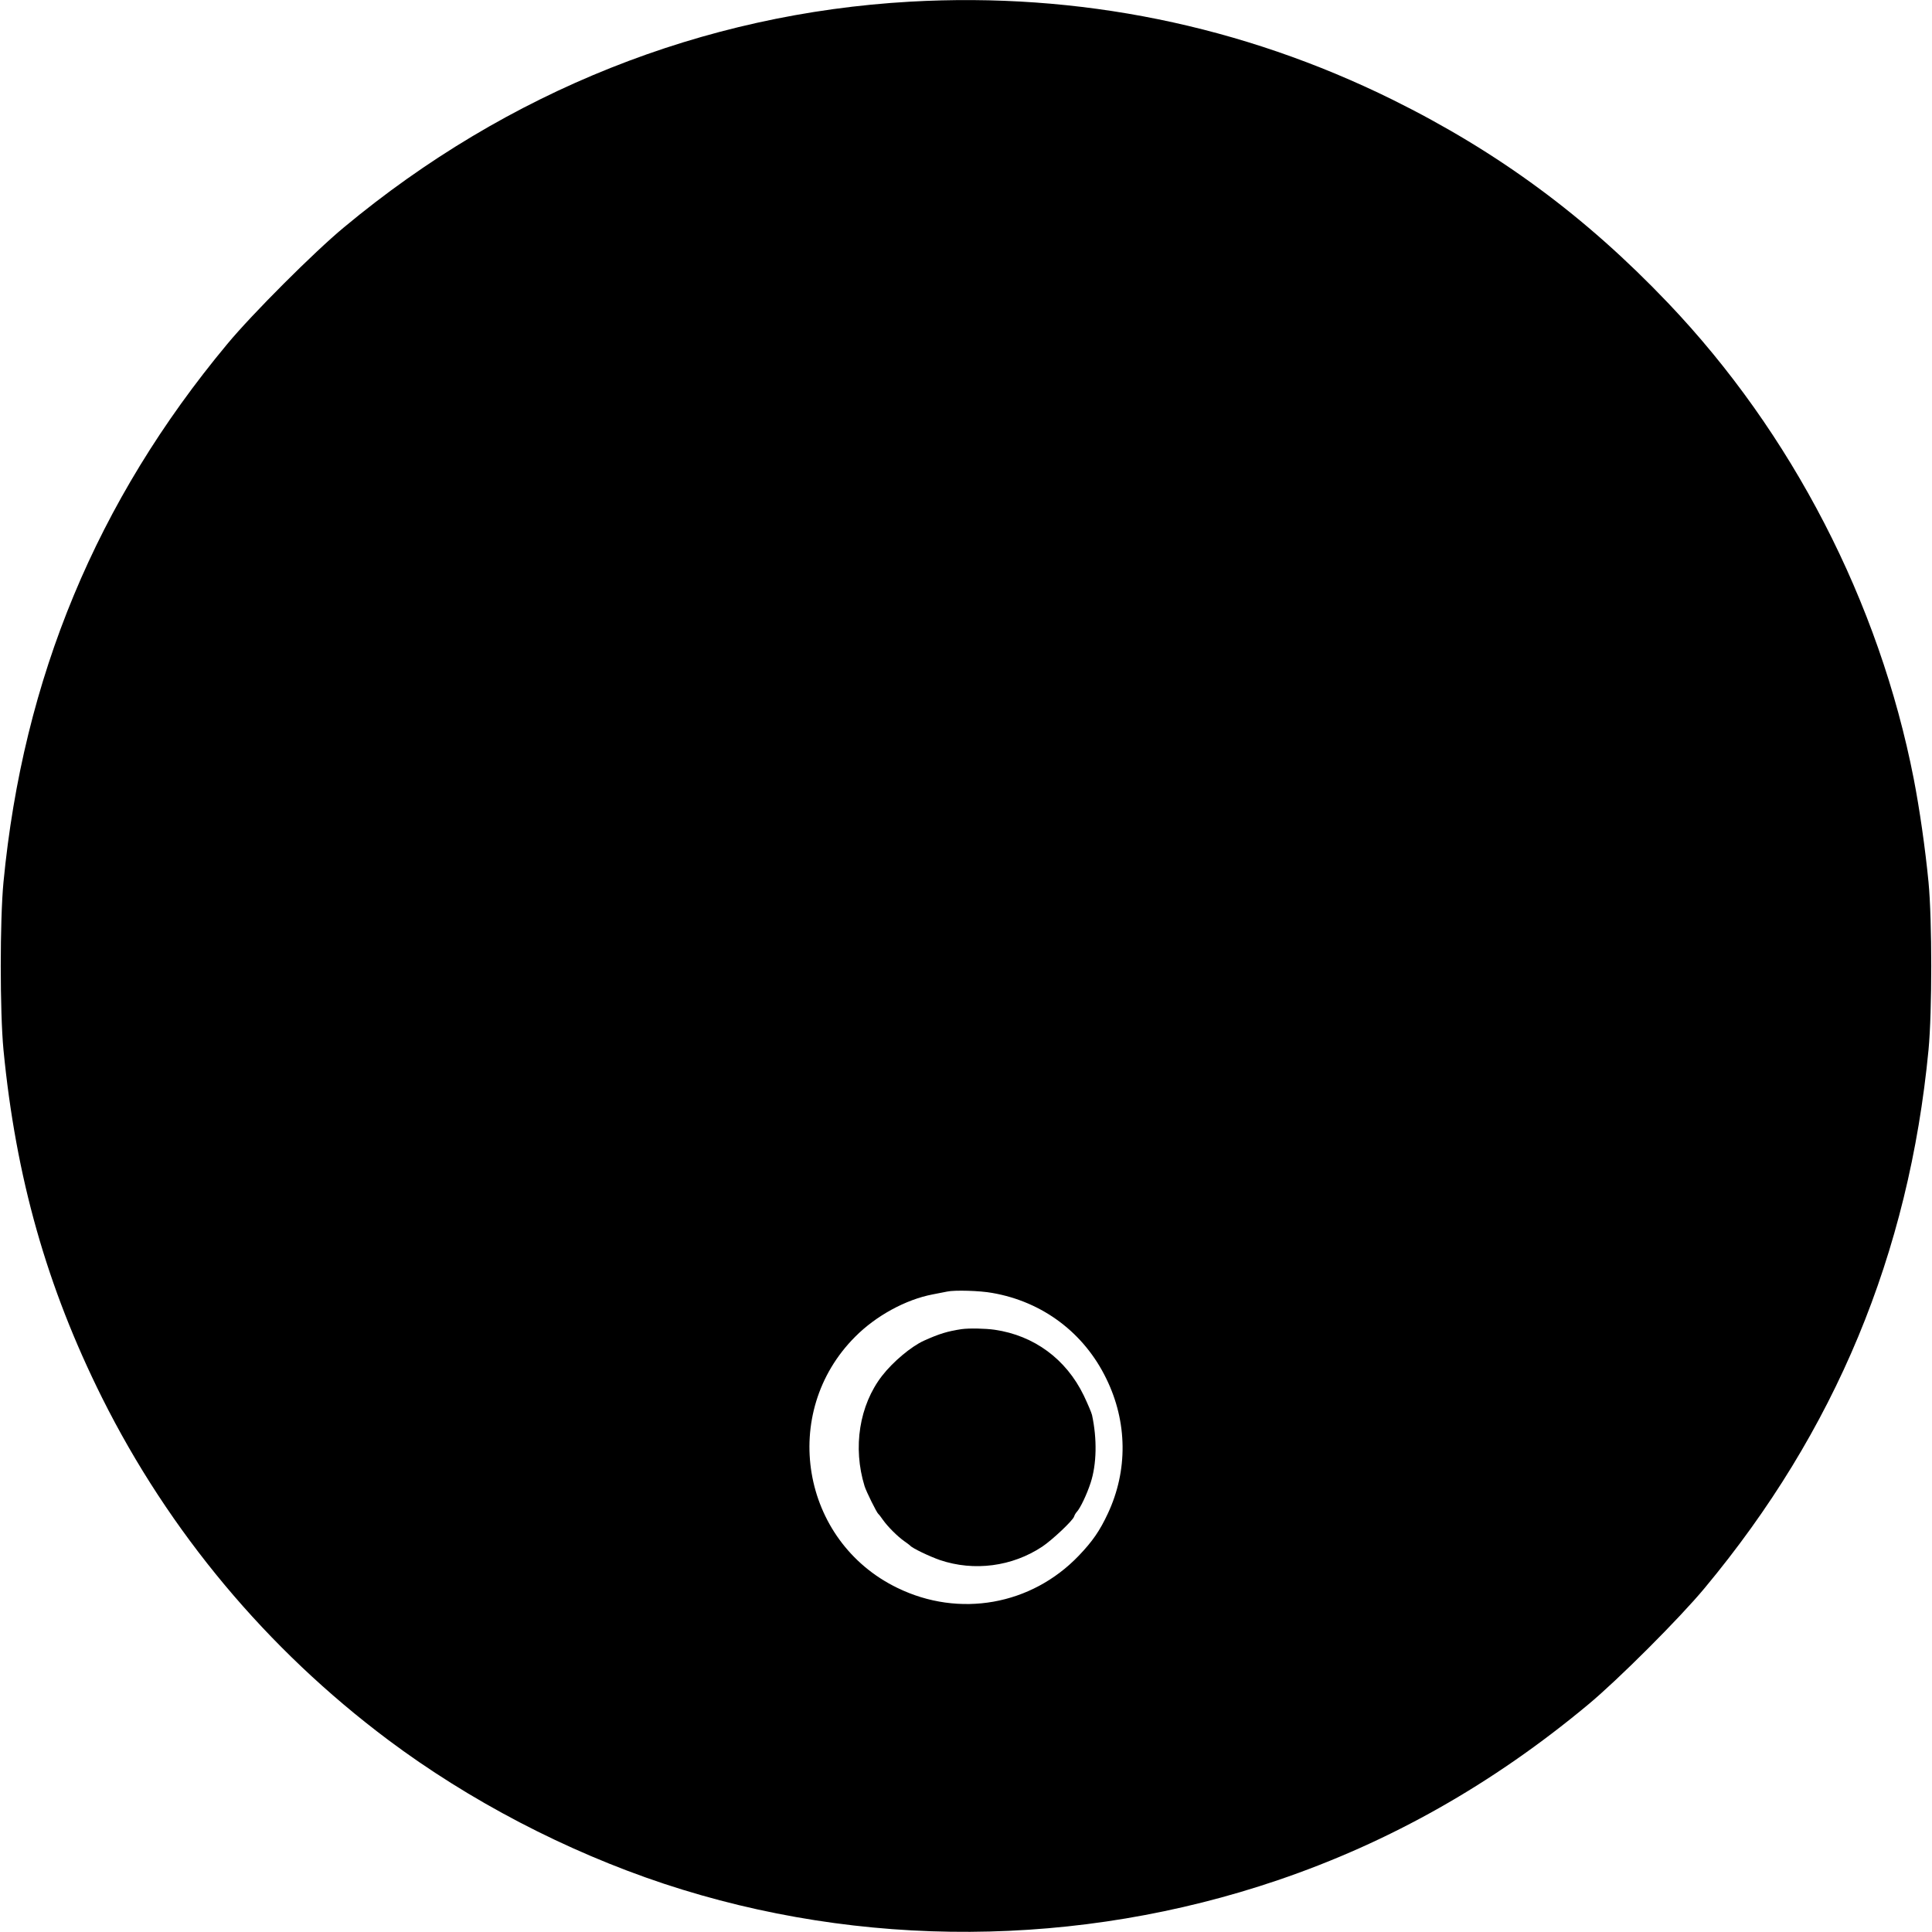 <?xml version="1.0" standalone="no"?>
<!DOCTYPE svg PUBLIC "-//W3C//DTD SVG 20010904//EN"
 "http://www.w3.org/TR/2001/REC-SVG-20010904/DTD/svg10.dtd">
<svg version="1.0" xmlns="http://www.w3.org/2000/svg"
 width="1280pt" height="1280pt" viewBox="0 0 1280 1280"
 preserveAspectRatio="xMidYMid meet">
<g transform="translate(0,1280) scale(0.1,-0.1)"
fill="#000000" stroke="none">
<path d="M6030 12789 c-1373 -78 -2668 -594 -3751 -1495 -198 -164 -609 -575
-773 -773 -865 -1039 -1353 -2213 -1483 -3566 -24 -252 -24 -858 0 -1110 82
-846 287 -1571 653 -2305 444 -889 1092 -1665 1894 -2266 539 -404 1181 -739
1828 -954 1308 -433 2748 -425 4067 23 745 253 1424 637 2056 1163 198 164
609 575 773 773 865 1039 1353 2213 1483 3566 24 252 24 858 0 1110 -22 226
-59 484 -98 685 -229 1172 -807 2292 -1629 3154 -547 574 -1124 999 -1825
1346 -997 492 -2078 712 -3195 649z m544 -8555 c334 -58 609 -265 756 -569
140 -286 143 -608 10 -892 -53 -114 -102 -185 -193 -280 -314 -328 -792 -413
-1202 -213 -639 310 -782 1161 -279 1664 138 139 335 246 512 280 42 8 86 17
97 19 49 11 218 6 299 -9z"/>
<path d="M6370 3994 c-92 -14 -146 -30 -250 -77 -83 -38 -204 -139 -276 -232
-151 -195 -195 -475 -116 -731 11 -36 81 -177 91 -184 4 -3 18 -21 31 -40 32
-45 95 -108 140 -140 19 -13 37 -27 40 -30 13 -17 129 -72 198 -96 226 -76
478 -43 677 89 66 44 202 172 211 199 3 10 11 24 17 30 24 25 68 118 93 195
40 123 43 290 9 448 -4 17 -29 75 -55 130 -117 241 -329 397 -590 435 -63 9
-170 11 -220 4z"/>
</g>
</svg>
